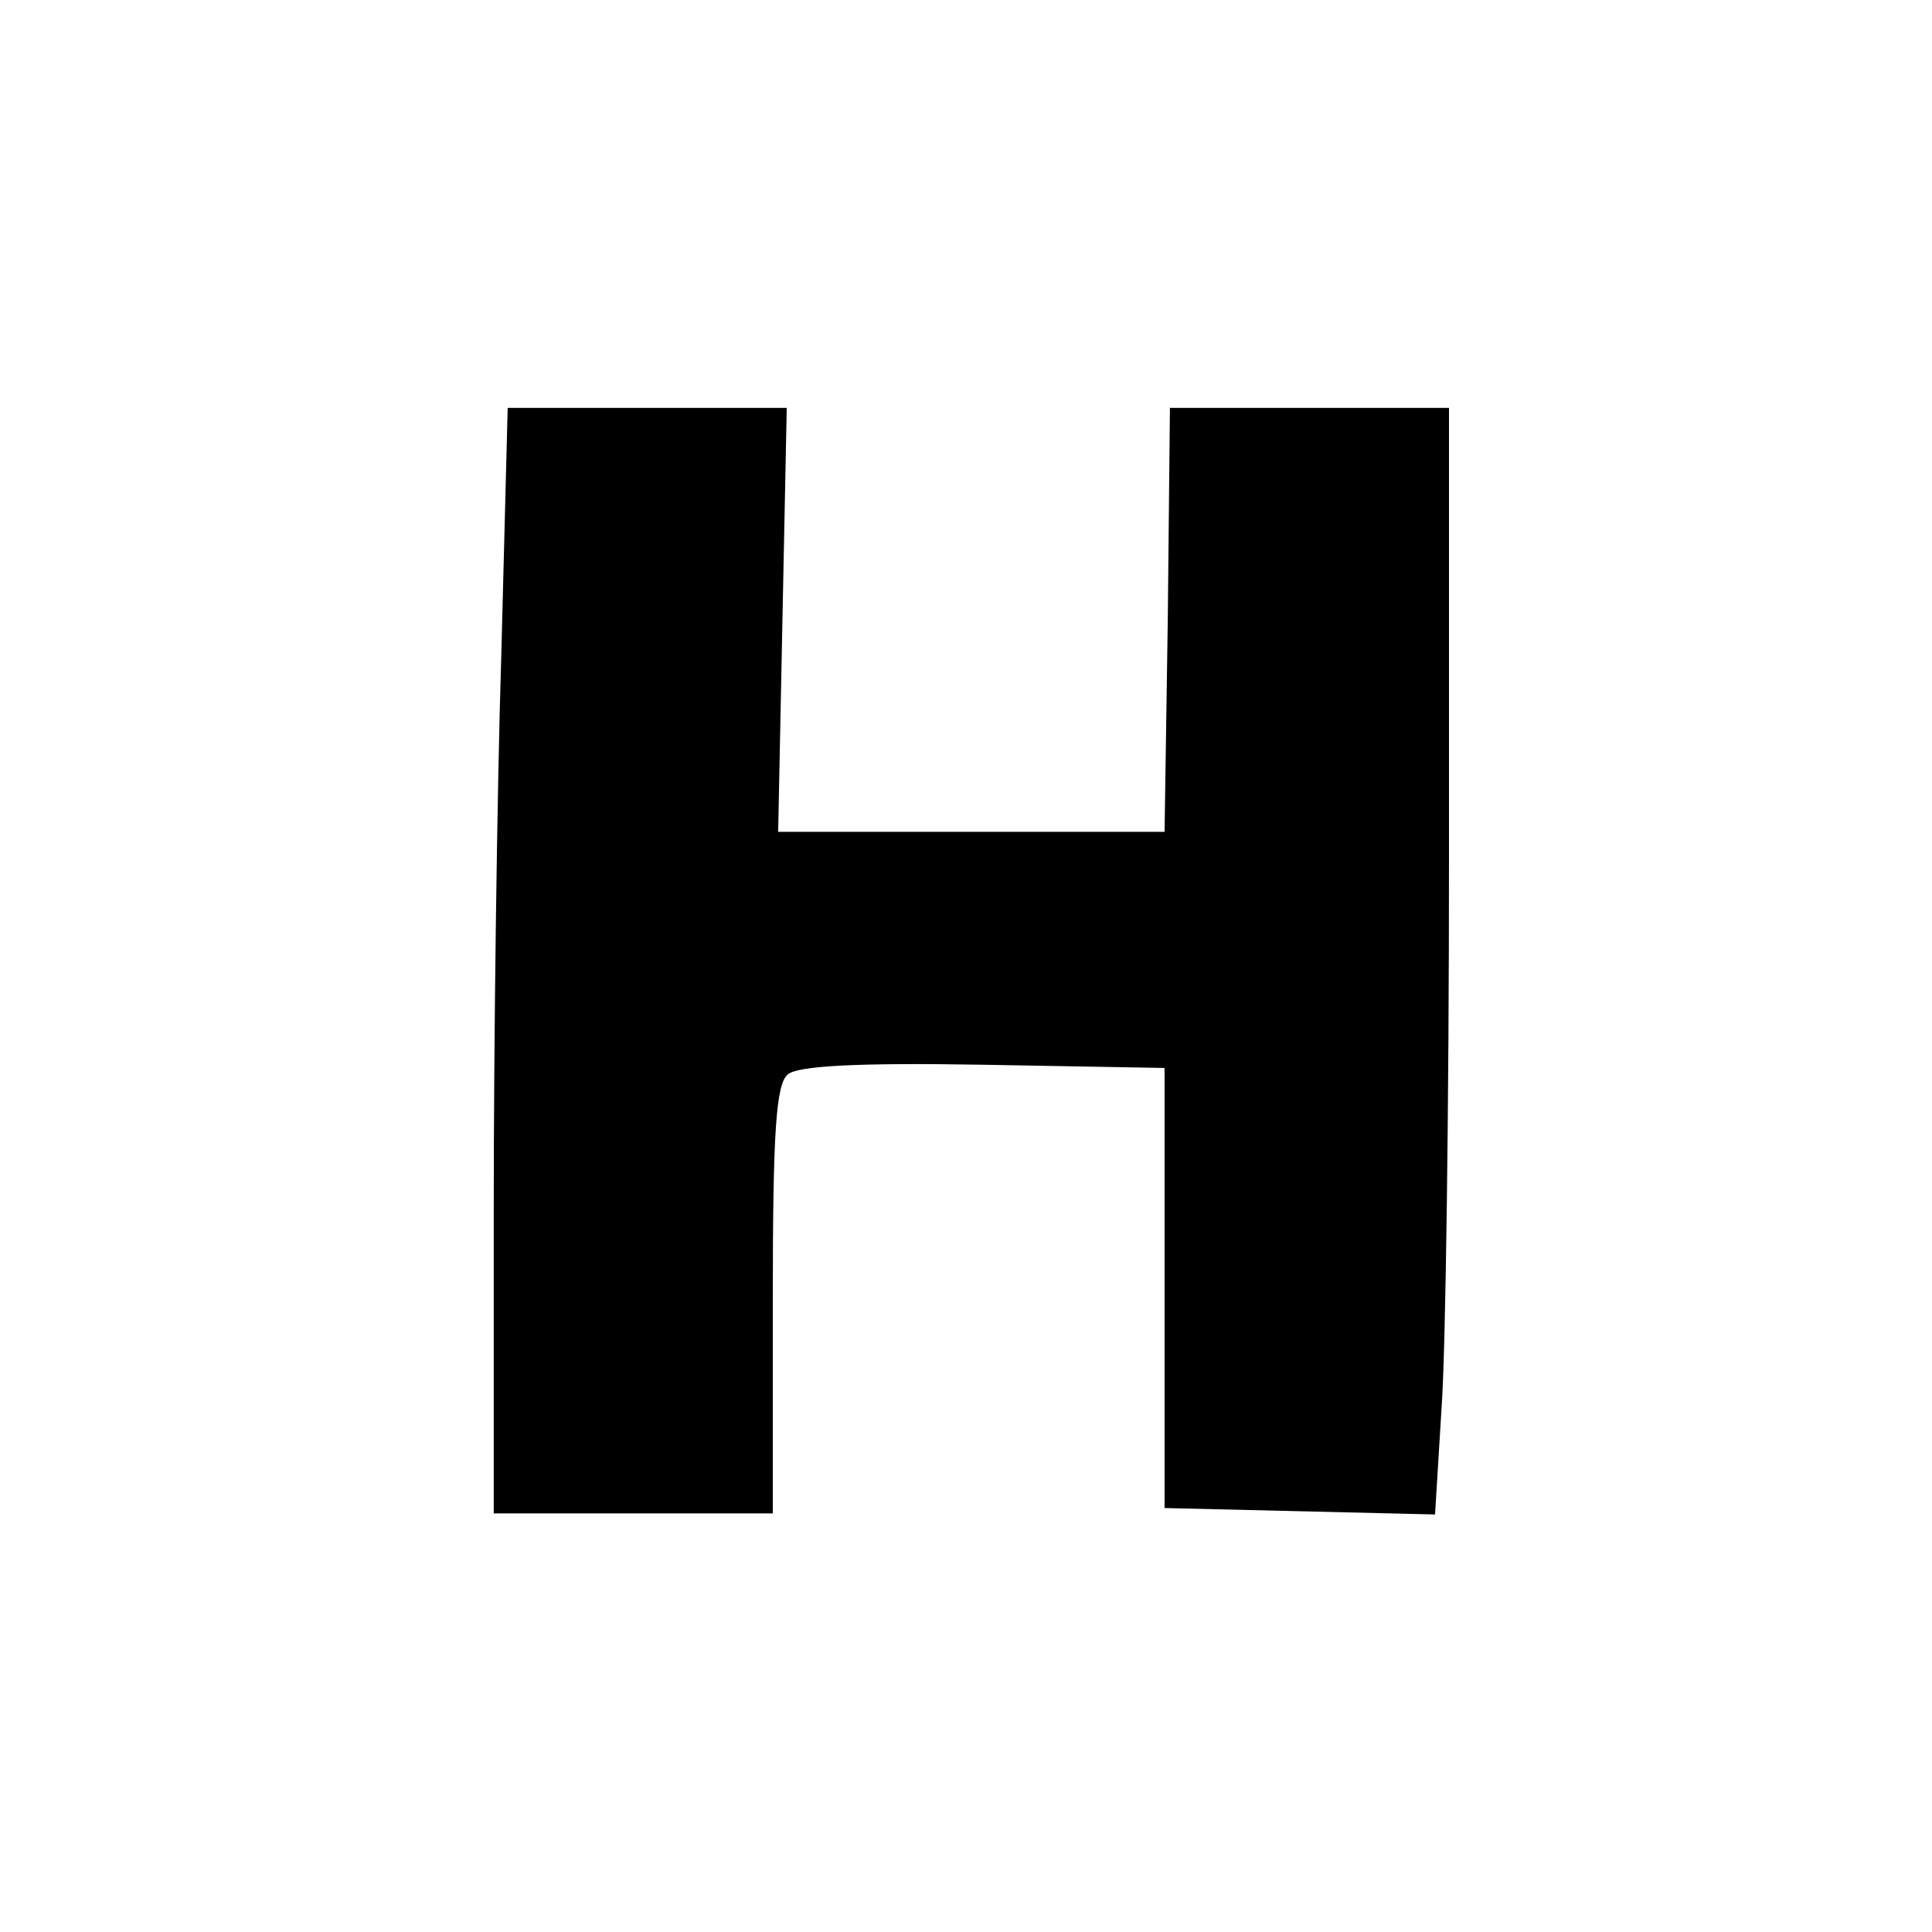 <?xml version="1.0" standalone="no"?>
<!DOCTYPE svg PUBLIC "-//W3C//DTD SVG 20010904//EN"
 "http://www.w3.org/TR/2001/REC-SVG-20010904/DTD/svg10.dtd">
<svg version="1.0" xmlns="http://www.w3.org/2000/svg"
 width="180pt" height="180pt" viewBox="0 0 180 180"
 preserveAspectRatio="xMidYMid meet">

<g transform="translate(0,180) scale(0.1,-0.1)"
fill="#000000" stroke="none">
<path d="M467 1188 c-4 -128 -7 -360 -7 -515 l0 -283 130 0 130 0 0 199 c0
157 3 201 14 210 9 8 66 11 182 9 l169 -3 0 -205 0 -205 126 -3 126 -3 6 98
c4 54 7 286 7 516 l0 417 -130 0 -130 0 -2 -197 -3 -198 -180 0 -180 0 4 198
4 197 -130 0 -130 0 -6 -232z"/>
</g>
</svg>
